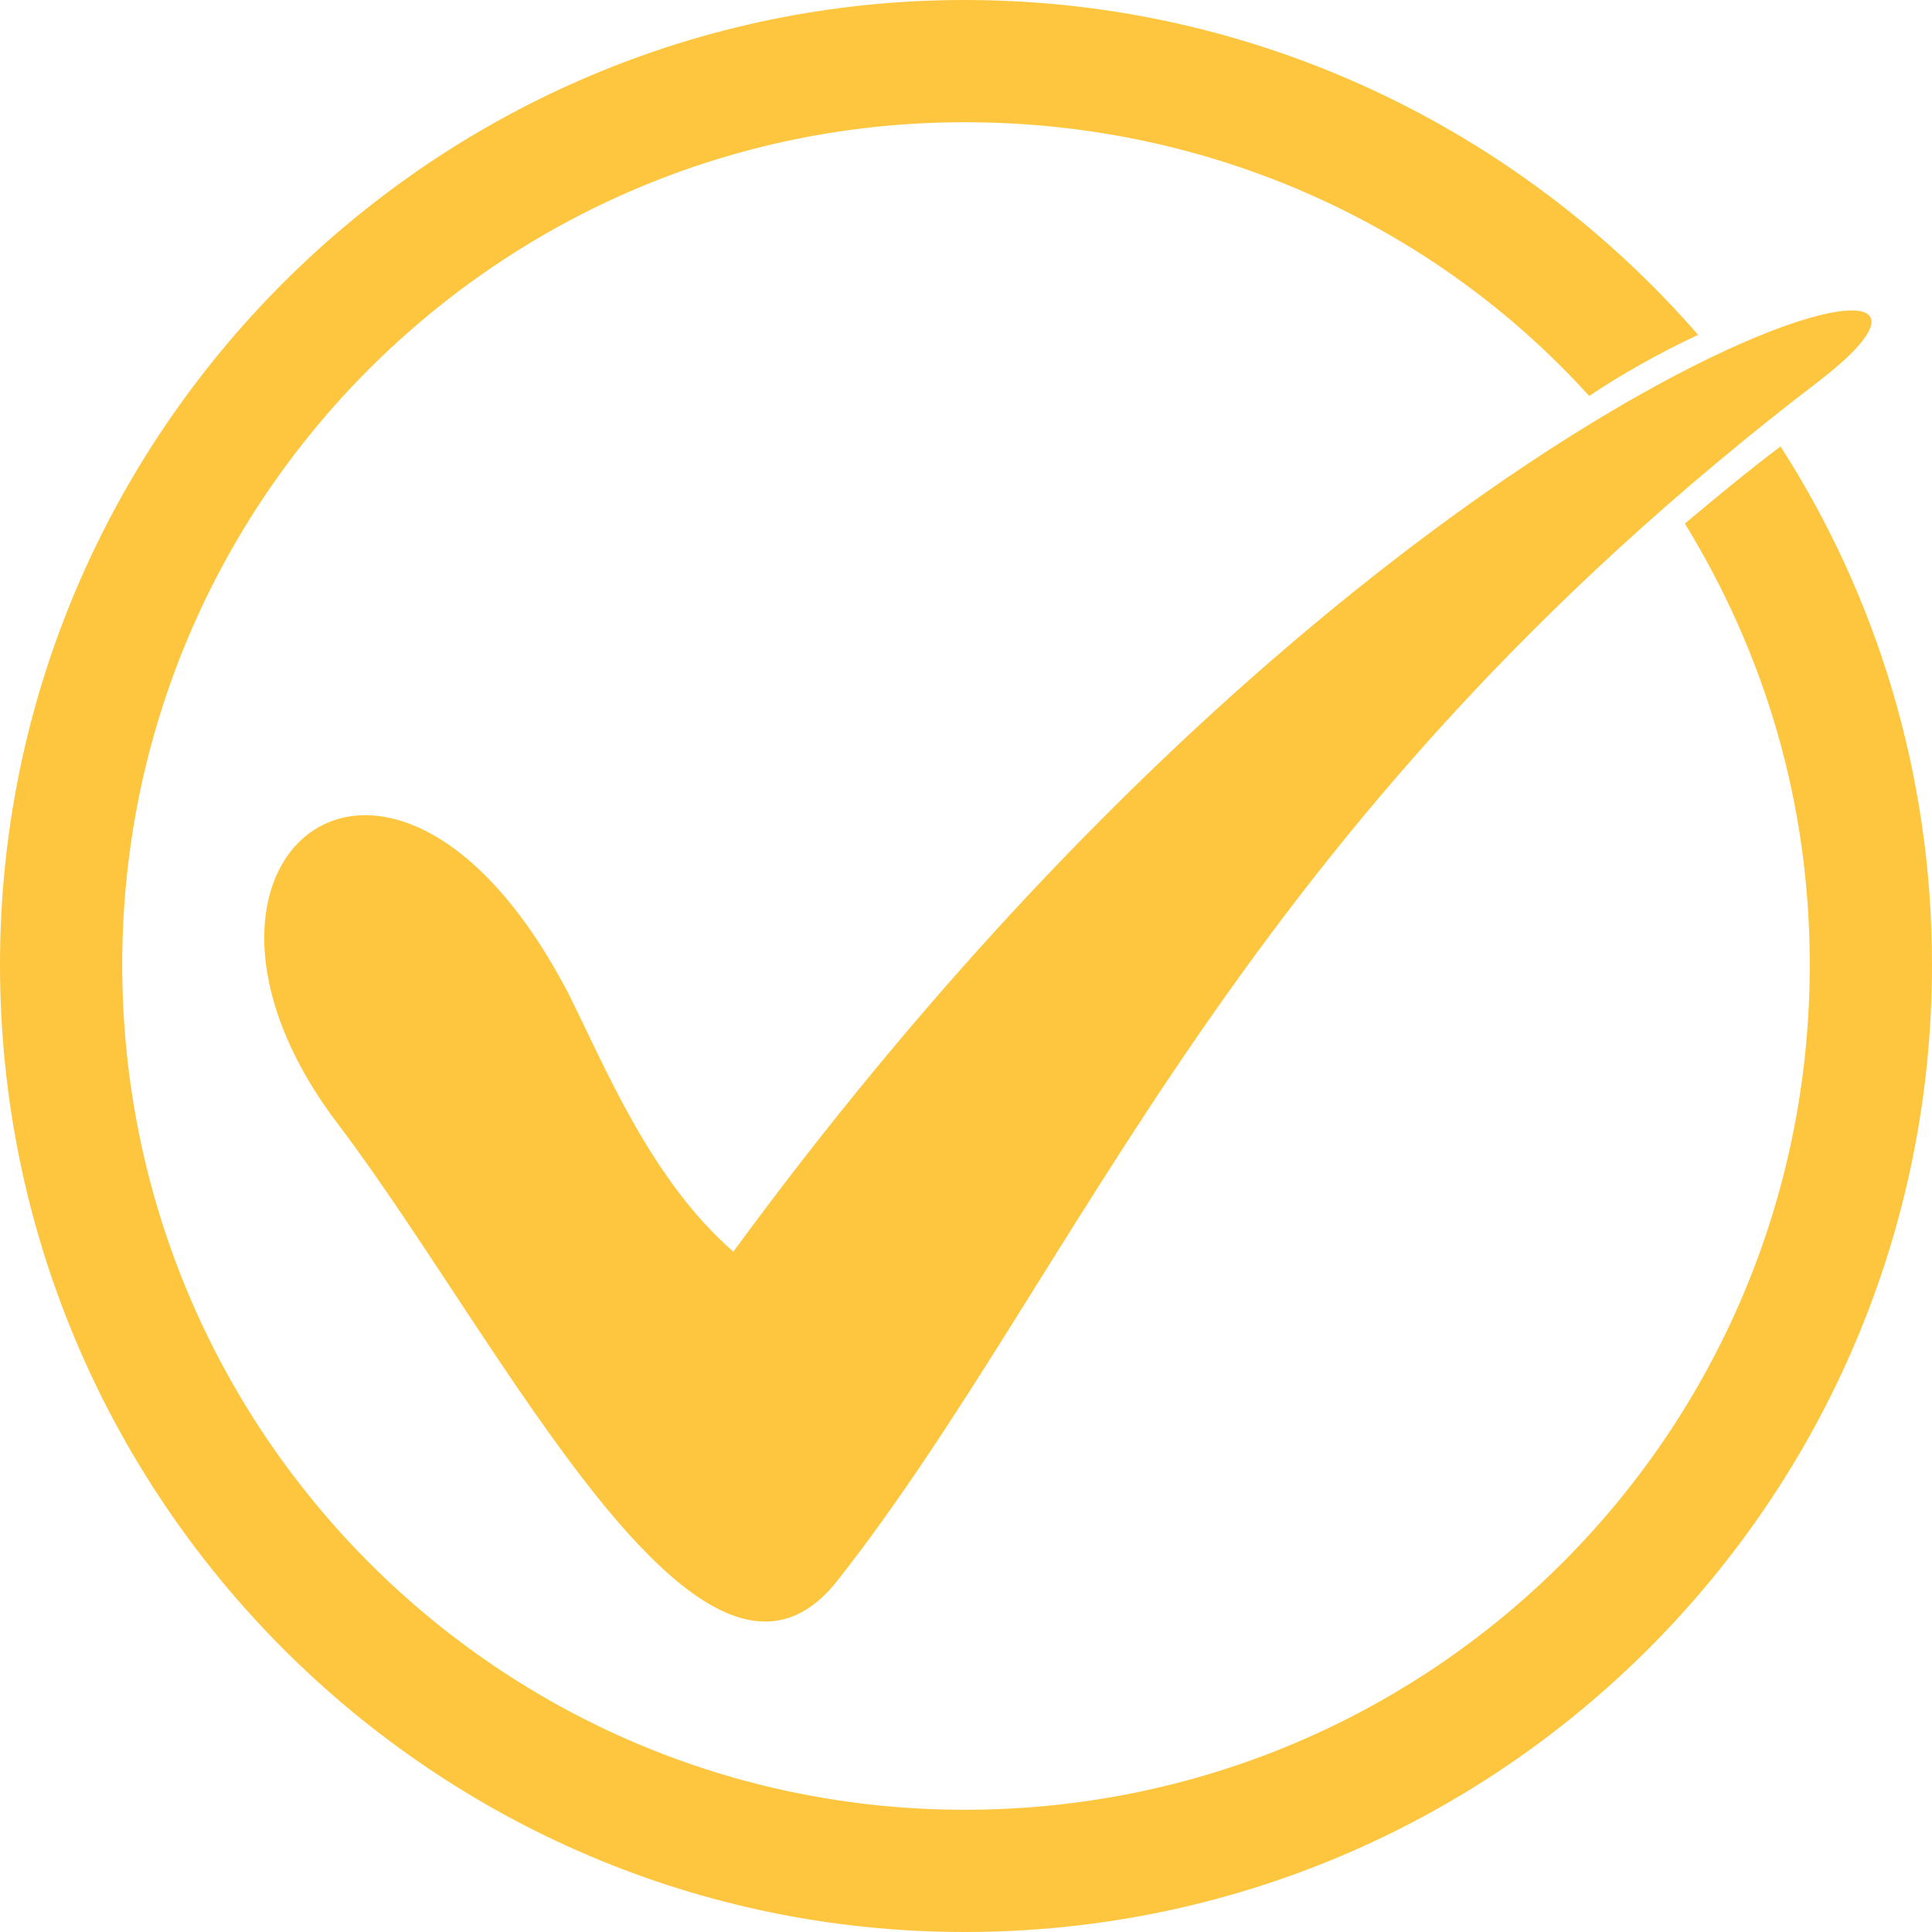 <svg width="38" height="38" viewBox="0 0 38 38" fill="none" xmlns="http://www.w3.org/2000/svg">
<path d="M14.424 24.619C27.335 7.004 40.611 3.763 35.803 7.475C24.251 16.308 21.272 24.985 16.463 31.1C13.797 34.446 9.877 26.396 6.688 22.162C2.664 16.935 7.682 12.806 11.184 19.549C11.915 21.012 12.804 23.208 14.424 24.619Z" fill="#FEC63F"/>
<path d="M18.974 0C24.724 0 29.898 2.561 33.4 6.586C32.616 6.952 31.884 7.37 31.257 7.788C28.226 4.443 23.835 2.404 18.974 2.404C9.827 2.404 2.404 9.827 2.404 18.974C2.404 28.173 9.827 35.596 18.974 35.596C28.173 35.596 35.596 28.173 35.596 18.974C35.596 15.785 34.707 12.858 33.139 10.297C33.766 9.774 34.393 9.252 35.021 8.781C36.902 11.708 38 15.21 38 18.974C38 29.48 29.48 38 18.974 38C8.52 38 0 29.48 0 18.974C0 8.52 8.52 0 18.974 0Z" fill="#FEC63F"/>
</svg>
